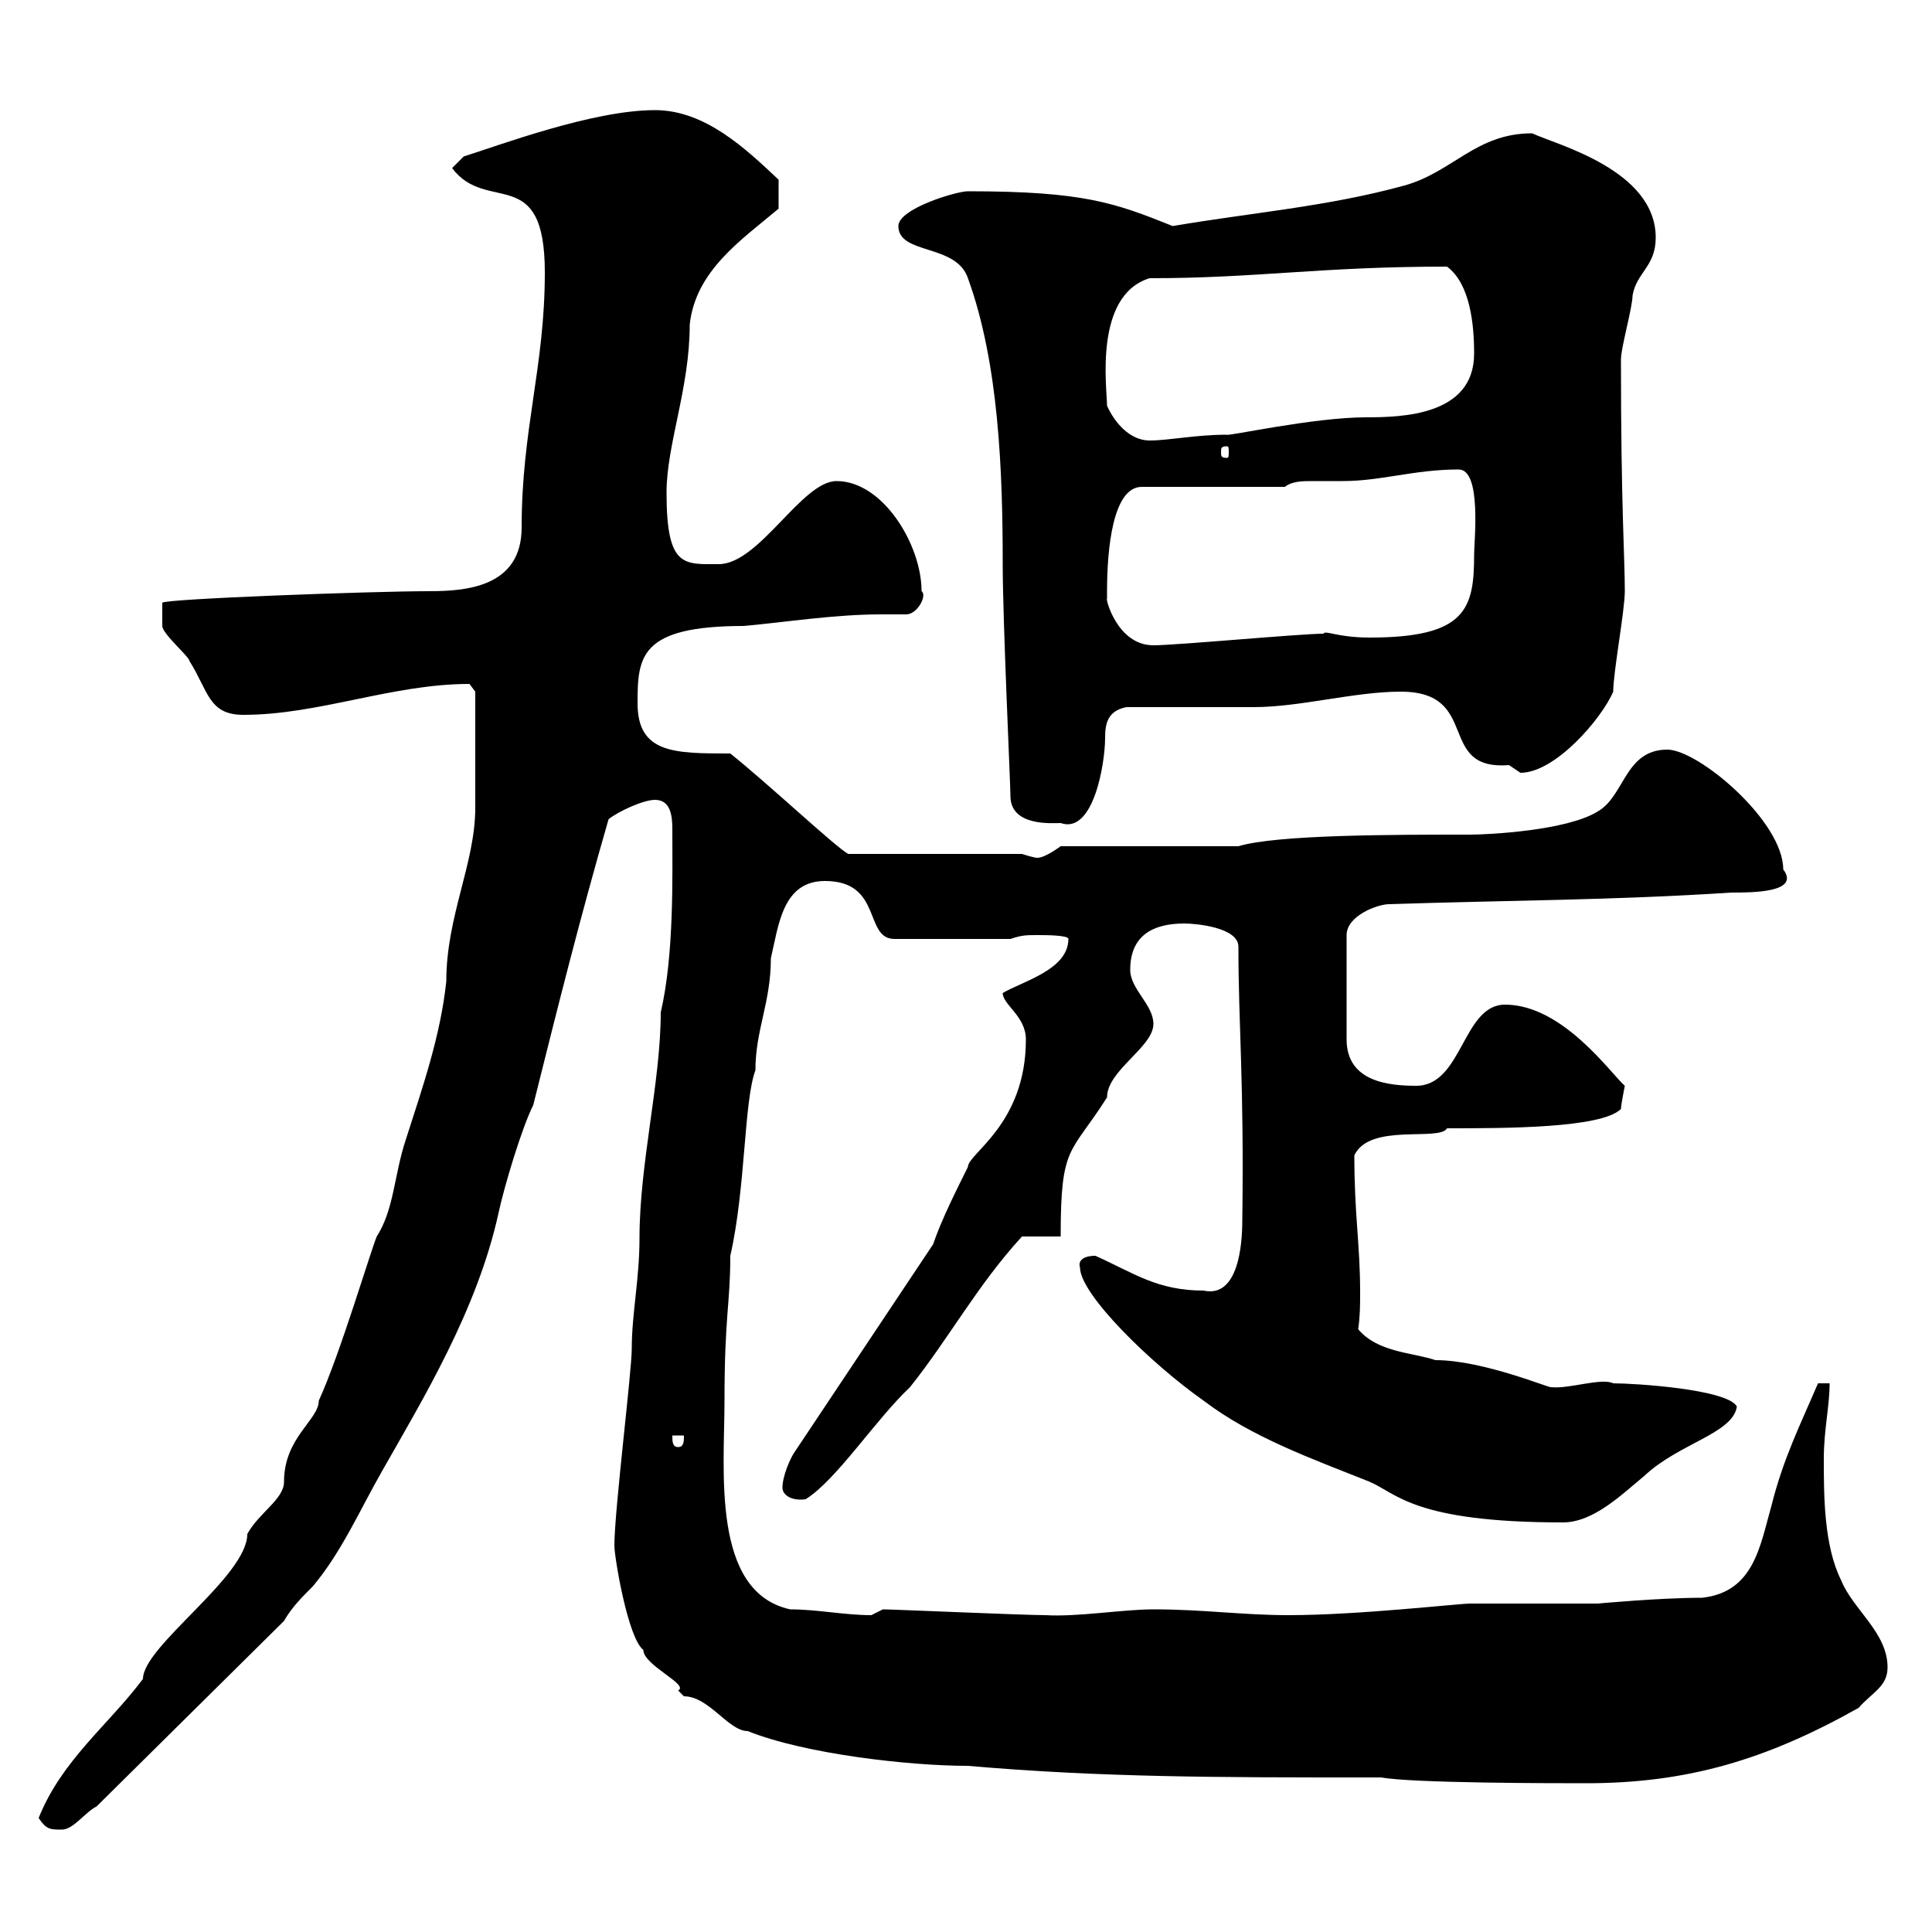 <svg xmlns="http://www.w3.org/2000/svg" xmlns:xlink="http://www.w3.org/1999/xlink" width="300" height="300"><path d="M6 282.30C7.20 284.10 7.80 284.10 9.60 284.10C11.40 284.10 13.20 281.40 15 280.50L44.10 251.70C45.30 249.60 46.80 248.10 48.60 246.30C53.10 240.90 55.80 234.60 59.40 228.30C65.70 217.20 74.10 203.40 77.40 188.40C78.30 184.20 81 175.20 82.80 171.60C86.70 156 90 142.80 94.50 127.20C96 126 99.90 124.20 101.70 124.20C104.10 124.20 104.40 126.60 104.40 128.70C104.40 135.90 104.70 148.20 102.60 157.20C102.60 168 99.30 180.60 99.30 192.30C99.30 198.60 98.10 204 98.10 209.40C98.10 213 95.40 234.60 95.40 240C95.40 241.80 97.50 254.40 99.90 256.20C99.90 258.60 107.10 261.60 105.30 262.50C105.30 262.50 106.20 263.40 106.20 263.40C110.10 263.40 113.10 268.80 116.10 268.80C125.10 272.40 141.30 274.20 150.30 274.20C171 276 189.30 276 212.10 276L214.50 276C219.30 276.90 241.50 276.90 246.30 276.90C261.90 276.90 274.20 273.30 288.60 265.20C290.70 262.80 293.10 261.90 293.10 258.90C293.10 253.50 287.70 249.90 285.90 245.40C283.20 240 283.20 232.20 283.20 226.50C283.20 222 284.10 218.40 284.10 214.80L282.30 214.80C279.60 221.10 276.90 226.50 275.10 233.70C273.30 240 272.40 247.20 264.30 248.10C257.70 248.10 248.10 249 248.10 249L228.30 249C226.50 249 210.90 250.80 200.10 250.80C192.90 250.80 186.90 249.90 179.10 249.90C174.30 249.90 167.40 251.10 162.30 250.80C159 250.80 138.60 249.90 137.10 249.90C137.10 249.90 135.30 250.80 135.30 250.80C131.10 250.80 126.90 249.90 122.70 249.90C110.40 247.20 112.50 228.30 112.50 217.50C112.50 204.30 113.40 202.50 113.40 195C115.80 184.50 115.50 171 117.30 166.20C117.30 159.90 119.70 155.70 119.70 148.80C120.90 143.70 121.50 136.80 128.10 136.80C137.10 136.80 134.10 145.80 138.90 145.80L156.90 145.80C158.70 145.20 159.30 145.20 161.10 145.20C162.30 145.20 165.90 145.20 165.90 145.80C165.90 150.60 158.70 152.40 155.70 154.20C155.70 156 159.30 157.80 159.30 161.40C159.30 174.60 150.30 179.10 150.30 181.20C148.50 184.80 146.10 189.60 144.90 193.20L123.30 225.60C122.70 226.50 121.50 229.20 121.50 231C121.50 232.20 123 233.10 125.10 232.80C129.90 229.80 135.90 220.50 141.30 215.40C147.30 207.90 151.80 199.50 158.70 192L164.70 192C164.70 177.60 166.20 179.40 171.90 170.40C171.90 166.20 179.10 162.60 179.10 159C179.10 156 175.50 153.60 175.50 150.60C175.50 145.20 179.10 143.40 183.90 143.40C185.70 143.40 192.30 144 192.30 147C192.30 159.30 193.20 168 192.90 189.60C192.90 193.20 192.30 201.60 186.90 200.40C179.70 200.40 176.10 197.70 170.10 195C168 195 167.40 195.90 167.70 196.80C167.70 201 178.80 211.80 186.90 217.50C194.40 223.20 203.70 226.50 212.70 230.10C216.90 231.90 219.60 236.40 242.70 236.40C247.50 236.40 252 231.90 255.30 229.20C260.70 224.10 269.10 222.60 269.70 218.40C268.20 215.70 253.80 214.80 250.50 214.80C248.70 213.90 243.60 215.70 240.90 215.40C240.90 215.70 230.40 211.20 222.90 211.20C219.30 210 213.90 210 210.90 206.40C211.20 204.30 211.20 202.50 211.20 200.70C211.20 193.20 210.30 188.70 210.30 179.40C212.70 174.30 223.50 177.30 224.70 175.20C233.70 175.20 248.70 175.20 251.70 172.20C251.70 171.60 252.30 168.60 252.30 168.60C250.20 166.80 242.70 156 233.70 156C227.10 156 227.10 168.60 219.90 168.60C215.70 168.60 209.10 168 209.10 161.40L209.10 145.20C209.10 142.20 213.90 140.40 215.70 140.40C233.70 139.80 250.50 139.80 268.80 138.60C272.10 138.60 279.60 138.60 276.90 135C276.90 127.50 263.70 116.40 258.90 116.40C252.30 116.40 252.30 123.60 248.10 126C243.30 129 231 129.60 228.30 129.60C216.30 129.60 198.30 129.60 192.30 131.40L164.70 131.40C164.70 131.40 162.30 133.20 161.10 133.20C160.50 133.20 158.70 132.60 158.70 132.60L131.70 132.60C129.60 131.40 119.40 121.80 113.40 117C104.70 117 99 117 99 109.20C99 102 99.30 97.20 115.50 97.20C122.10 96.60 129.60 95.40 136.80 95.40C137.70 95.40 139.20 95.40 140.70 95.40C142.50 95.40 144 92.40 143.10 91.80C143.10 84.60 137.10 74.70 129.90 74.70C124.50 74.70 117.90 87.60 111.60 87.60C106.20 87.60 103.50 88.20 103.50 76.50C103.50 69 107.10 60.30 107.10 50.40C108 42 115.20 37.20 120.90 32.40C120.90 32.10 120.90 29.70 120.90 27.90C115.80 23.10 109.50 17.10 101.70 17.10C92.10 17.10 77.70 22.50 72 24.30L70.20 26.10C75.60 33.30 84.60 25.20 84.60 42.30C84.60 57 81 66.60 81 81.90C81 91.20 72.30 91.80 66.60 91.80C57.90 91.80 25.20 93 25.20 93.60C25.20 94.20 25.20 96.30 25.20 97.20C25.20 98.40 29.40 102 29.40 102.60C32.40 107.40 32.40 111 37.80 111C49.50 111 60.90 106.20 72.90 106.20L73.80 107.40C73.80 111.30 73.80 120.60 73.80 125.40C73.80 134.10 69.30 142.20 69.30 152.40C68.40 160.80 65.70 168.60 63 177C61.20 182.40 61.20 187.80 58.50 192C57.60 194.10 52.80 210.30 49.50 217.50C49.50 220.50 44.10 223.20 44.10 230.10C44.10 232.80 40.20 234.90 38.40 238.20C38.40 244.80 22.20 255.60 22.20 260.70C16.80 267.90 9.60 273.30 6 282.30ZM104.40 222.90L106.20 222.90C106.20 223.80 106.20 224.70 105.30 224.70C104.40 224.70 104.40 223.80 104.40 222.90ZM139.50 35.10C139.50 39.60 148.50 37.80 150.30 43.20C155.10 56.40 155.70 73.20 155.70 87.60C155.70 96.30 156.90 121.80 156.90 123.60C156.90 128.40 163.50 127.80 164.70 127.80C169.80 129.60 171.60 118.50 171.60 114.60C171.60 112.50 171.90 110.40 174.90 109.80C177.30 109.80 192.30 109.80 194.70 109.80C201.90 109.80 210.30 107.40 217.50 107.40C230.10 107.40 222.90 119.70 234.30 118.80C234.30 118.80 236.10 120 236.10 120C241.50 120 248.70 111.60 250.50 107.40C250.50 104.40 252.30 94.80 252.30 91.80C252.30 86.40 251.70 78.90 251.70 55.80C251.70 54 253.50 47.70 253.50 45.90C254.10 42.30 257.10 41.40 257.10 36.90C257.10 26.40 241.80 22.50 237.90 20.70C229.20 20.70 225.60 26.70 218.10 28.80C206.10 32.10 194.40 33 182.10 35.10C173.10 31.50 168.30 29.70 150.30 29.70C148.50 29.70 139.50 32.40 139.50 35.10ZM171.90 93C171.90 93 171.90 91.80 171.90 91.80C171.90 85.20 172.80 75.60 177.30 75.60L199.50 75.60C200.70 74.70 202.20 74.70 204 74.70C205.50 74.70 207 74.70 208.50 74.70C214.50 74.70 219.60 72.90 226.50 72.90C230.10 72.90 228.90 84 228.90 86.10C228.90 94.50 227.70 99 212.70 99C207.60 99 205.80 97.80 205.50 98.40C201.90 98.40 182.70 100.20 179.10 100.20C173.40 100.20 171.60 92.70 171.90 93ZM190.50 69.30C190.80 69.30 190.80 69.60 190.80 70.20C190.80 70.80 190.80 71.10 190.50 71.10C189.60 71.10 189.60 70.80 189.60 70.20C189.60 69.60 189.60 69.30 190.50 69.30ZM171.90 63C171.90 60.30 169.80 45.90 178.50 43.20C195.30 43.20 204.90 41.40 224.70 41.40C228.30 44.10 228.90 50.40 228.90 54.90C228.90 64.50 217.80 64.80 212.10 64.80C204 64.80 190.50 67.80 190.50 67.50C185.70 67.50 181.50 68.40 178.50 68.40C175.50 68.40 173.10 65.70 171.90 63Z"/></svg>